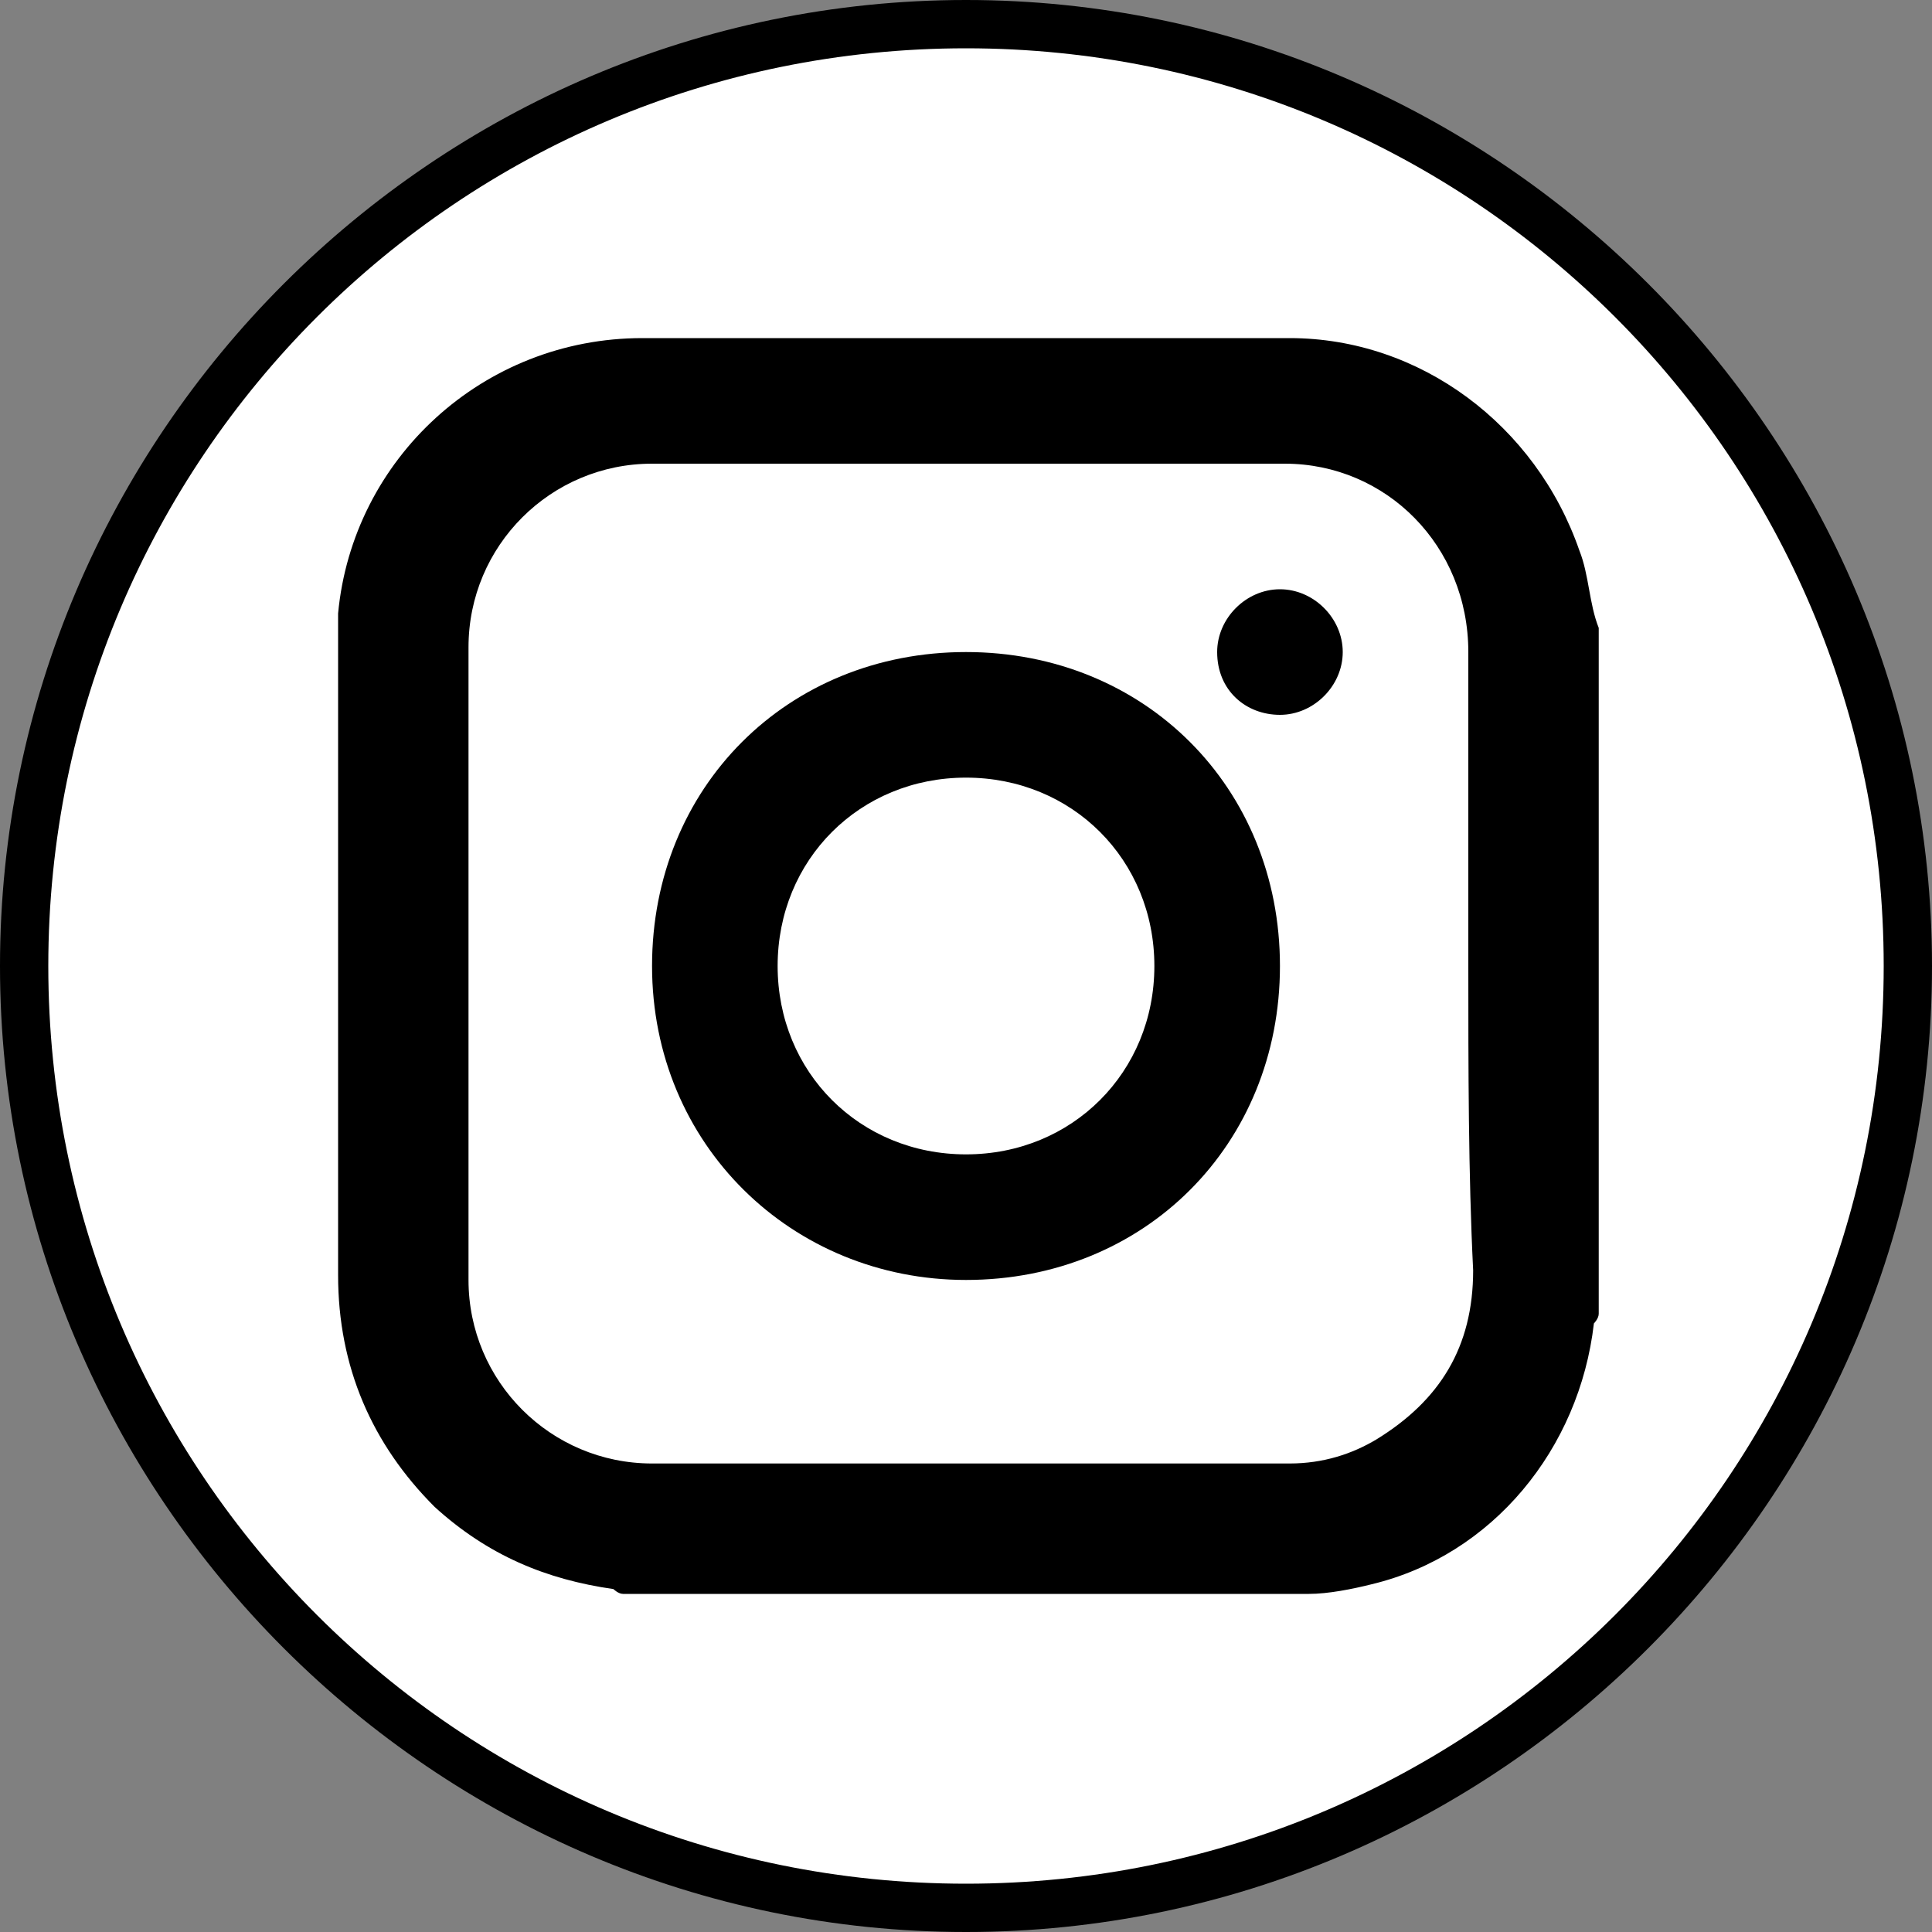 <?xml version="1.0" encoding="utf-8"?>
<!-- Generator: Adobe Illustrator 26.4.1, SVG Export Plug-In . SVG Version: 6.00 Build 0)  -->
<svg version="1.1" id="Layer_1" xmlns="http://www.w3.org/2000/svg" xmlns:xlink="http://www.w3.org/1999/xlink" x="0px" y="0px"
	 width="40px" height="40px" viewBox="0 0 40 40" style="enable-background:new 0 0 40 40;" xml:space="preserve">
<rect x="0" y="0" width="40" height="40" fill="#808080" stroke="none"/>
<style type="text/css">
	.st0{fill:#FFFFFF;}
</style>
<g>
	<circle class="st0" cx="20" cy="20" r="19.5"/>
	<path d="M20,1c10.5,0,19,8.5,19,19s-8.5,19-19,19S1,30.5,1,20S9.5,1,20,1 M20,0C9,0,0,9,0,20s9,20,20,20s20-9,20-20S31,0,20,0L20,0
		z"/>
</g>
<path d="M27.1,33c-4.8,0-9.4,0-14.2,0c-0.1,0-0.2-0.1-0.2-0.1c-1.4-0.2-2.6-0.7-3.7-1.7c-1.3-1.3-2-2.9-2-4.8c0-4.3,0-8.6,0-12.9
	C7,13.3,7,13,7,12.7C7.3,9.5,10,7,13.3,7c4.4,0,9,0,13.4,0c2.7,0,5.1,1.8,6,4.4c0.2,0.5,0.2,1.1,0.4,1.6c0,4.8,0,9.4,0,14.2
	c0,0.1-0.1,0.2-0.1,0.2c-0.3,2.6-2.1,4.8-4.6,5.4C28,32.9,27.5,33,27.1,33z M30.4,20c0-2.1,0-4.4,0-6.5c0-2.2-1.7-3.9-3.8-3.9
	c-4.4,0-8.7,0-13.1,0c-2.1,0-3.8,1.7-3.8,3.8c0,4.4,0,8.7,0,13.1c0,2.1,1.7,3.8,3.8,3.8c4.4,0,8.7,0,13.2,0c0.7,0,1.3-0.2,1.8-0.5
	c1.3-0.8,2-1.9,2-3.5C30.4,24.3,30.4,22.1,30.4,20z"/>
<path d="M26.5,20c0,3.7-2.8,6.5-6.5,6.5c-3.6,0-6.5-2.8-6.5-6.5s2.8-6.5,6.5-6.5S26.5,16.3,26.5,20z M23.9,20c0-2.2-1.7-3.9-3.9-3.9
	s-3.9,1.7-3.9,3.9s1.7,3.9,3.9,3.9S23.9,22.2,23.9,20z"/>
<path d="M26.5,14.8c-0.7,0-1.3-0.5-1.3-1.3c0-0.7,0.6-1.3,1.3-1.3c0.7,0,1.3,0.6,1.3,1.3C27.8,14.2,27.2,14.8,26.5,14.8z"/>
</svg>
